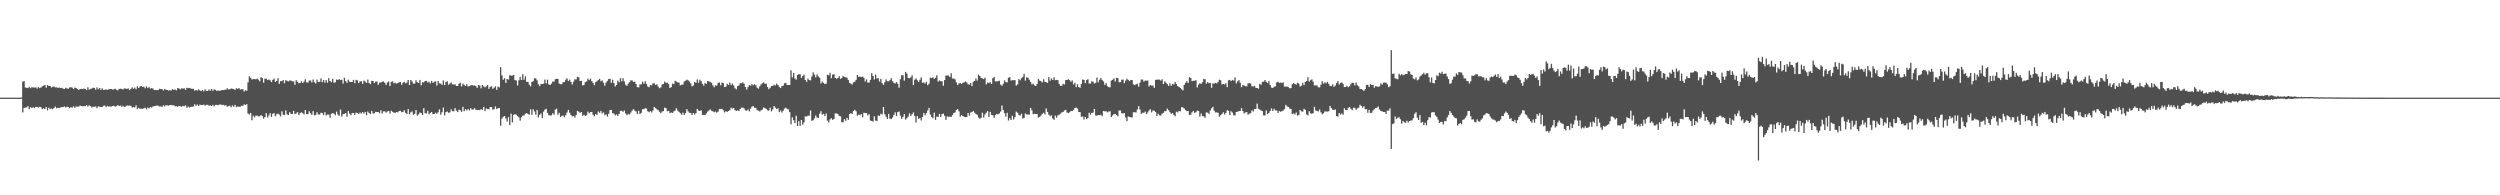 <svg xmlns="http://www.w3.org/2000/svg" width="1920" height="150"><path fill="#4f4f4f" d="M0 74.987h1v1H0zM1 74.987h1v1H1zM2 74.989h1v1H2zM3 74.989h1v1H3zM4 74.987h1v1H4zM5 74.985h1v1H5zM6 74.987h1v1H6zM7 74.986h1v1H7zM8 74.987h1v1H8zM9 74.988h1v1H9zM10 74.987h1v1H10zM11 74.99h1v1H11zM12 74.989h1v1H12zM13 74.989h1v1H13zM14 74.988h1v1H14zM15 74.987h1v1H15zM16 74.812h1v1H16zM17 62.744h1v23.577H17zM18 62.257h1v20.649H18zM19 67.198h1v15.406H19zM20 67.452h1v15.013H20zM21 67.611h1v13.911H21zM22 66.677h1v17.249H22zM23 67.715h1v14.592H23zM24 66.925h1v16.012H24zM25 67.192h1v15.13H25zM26 67.231h1v15.814H26zM27 67.14h1v15.01H27zM28 68.028h1v14.1H28zM29 66.756h1v15.803H29zM30 67.708h1v14.292H30zM31 67.118h1v15.194H31zM32 66.331h1v17.496H32zM33 65.766h1v17.475H33zM34 65.304h1v18.48H34zM35 67.322h1v14.847H35zM36 65.395h1v19.411H36zM37 65.974h1v16.809H37zM38 66.027h1v17.793H38zM39 67.165h1v16.122H39zM40 66.711h1v17.223H40zM41 66.387h1v16.533H41zM42 67.117h1v14.759H42zM43 67.068h1v16.07H43zM44 67.457h1v15.343H44zM45 67.209h1v15.823H45zM46 67.621h1v14.929H46zM47 67.454h1v14.823H47zM48 68.154h1v14.049H48zM49 68.365h1v13.339H49zM50 67.376h1v15.2H50zM51 67.943h1v13.991H51zM52 68.124h1v14.07H52zM53 67.105h1v16.038H53zM54 67.014h1v15.3H54zM55 67.272h1v15.412H55zM56 68.455h1v13.233H56zM57 67.294h1v15.535H57zM58 67.651h1v14.078H58zM59 68.375h1v13.528H59zM60 69.121h1v12.765H60zM61 68.319h1v12.737H61zM62 68.258h1v13.196H62zM63 68.447h1v13.242H63zM64 67.997h1v13.478H64zM65 68.317h1v13.264H65zM66 69.148h1v11.481H66zM67 66.996h1v14.923H67zM68 68.933h1v11.964H68zM69 68.312h1v13.201H69zM70 68.062h1v14.512H70zM71 67.308h1v14.598H71zM72 67.609h1v14.381H72zM73 68.911h1v12.831H73zM74 67.048h1v16.053H74zM75 68.606h1v13.055H75zM76 67.581h1v14.398H76zM77 69.048h1v13.132H77zM78 67.765h1v14.473H78zM79 69.051h1v12.209H79zM80 68.922h1v12.111H80zM81 68.646h1v13.661H81zM82 68.996h1v12.322H82zM83 68.554h1v13.29H83zM84 68.414h1v13.402H84zM85 68.348h1v13.502H85zM86 68.83h1v12.632H86zM87 68.574h1v12.698H87zM88 68.154h1v13.781H88zM89 68.949h1v12.606H89zM90 69.435h1v11.246H90zM91 68.265h1v13.224H91zM92 68.097h1v12.969H92zM93 68.313h1v13.762H93zM94 68.807h1v12.46H94zM95 67.892h1v14.348H95zM96 67.972h1v13.826H96zM97 68.292h1v12.702H97zM98 67.899h1v13.34H98zM99 69.179h1v11.849H99zM100 68.163h1v13.157H100zM101 67.115h1v15.46H101zM102 68.182h1v14.122H102zM103 67.266h1v15.249H103zM104 68.528h1v12.352H104zM105 66.312h1v17.496H105zM106 67.51h1v15.292H106zM107 66.479h1v17.019H107zM108 65.995h1v17.58H108zM109 66.74h1v16.79H109zM110 66.494h1v16.75H110zM111 67.79h1v14.889H111zM112 66.276h1v17.673H112zM113 67.618h1v15.023H113zM114 66.879h1v16.439H114zM115 68.077h1v14.072H115zM116 67.615h1v15.01H116zM117 68.083h1v13.656H117zM118 69.229h1v12.336H118zM119 69.08h1v12.259H119zM120 69.172h1v11.75H120zM121 69.234h1v12.042H121zM122 68.145h1v13.654H122zM123 68.397h1v13.244H123zM124 68.503h1v13.59H124zM125 69.469h1v11.419H125zM126 68.237h1v13.539H126zM127 68.946h1v11.785H127zM128 69.114h1v11.809H128zM129 69.605h1v11.561H129zM130 69.25h1v11.448H130zM131 69.437h1v11.157H131zM132 68.535h1v12.374H132zM133 69.016h1v11.831H133zM134 68.712h1v13.019H134zM135 69.368h1v12.177H135zM136 67.656h1v14.352H136zM137 67.945h1v13.415H137zM138 68.675h1v12.953H138zM139 67.804h1v14.203H139zM140 68.092h1v13.192H140zM141 67.771h1v13.828H141zM142 69.003h1v11.893H142zM143 67.388h1v15.454H143zM144 67.718h1v14.098H144zM145 67.467h1v15.147H145zM146 67.955h1v14.074H146zM147 68.259h1v13.749H147zM148 68.213h1v13.501H148zM149 69.608h1v10.42H149zM150 69.118h1v12.081H150zM151 69.521h1v10.77H151zM152 68.621h1v12.782H152zM153 69.451h1v10.882H153zM154 69.997h1v10.708H154zM155 69.159h1v11.523H155zM156 70.211h1v10.052H156zM157 68.628h1v12.463H157zM158 69.722h1v10.872H158zM159 69.832h1v10.581H159zM160 68.724h1v12.532H160zM161 69.608h1v11.327H161zM162 68.388h1v13.02H162zM163 69.679h1v10.835H163zM164 68.607h1v13.058H164zM165 69.038h1v11.512H165zM166 69.827h1v10.701H166zM167 69.475h1v11.422H167zM168 69.731h1v10.559H168zM169 69.561h1v10.681H169zM170 69.063h1v11.654H170zM171 69.22h1v11.283H171zM172 68.913h1v12.11H172zM173 68.876h1v11.899H173zM174 67.785h1v14.203H174zM175 68.677h1v12.917H175zM176 68.628h1v12.52H176zM177 67.919h1v14.52H177zM178 68.142h1v12.857H178zM179 68.408h1v13.664H179zM180 69.143h1v11.392H180zM181 67.759h1v14.491H181zM182 68.276h1v13.55H182zM183 67.609h1v14.368H183zM184 68.813h1v13.2H184zM185 68.491h1v12.704H185zM186 68.565h1v12.805H186zM187 70.295h1v9.766H187zM188 69.254h1v11.385H188zM189 69.723h1v10.264H189zM190 63.267h1v23.862H190zM191 58.63h1v29.441H191zM192 59.752h1v26.985H192zM193 61.127h1v31.227H193zM194 60.619h1v28.229H194zM195 60.761h1v29.335H195zM196 60.912h1v27.916H196zM197 60.378h1v28.356H197zM198 61.118h1v28.292H198zM199 62.482h1v26.874H199zM200 59.237h1v29.147H200zM201 59.996h1v29.201H201zM202 63.497h1v27.594H202zM203 60.425h1v29.427H203zM204 60.407h1v26.496H204zM205 61.5h1v28.743H205zM206 61.042h1v27.613H206zM207 61.683h1v25.227H207zM208 63.096h1v26.7H208zM209 61.345h1v26.033H209zM210 60.25h1v26.61H210zM211 62.951h1v26.338H211zM212 62.127h1v25.665H212zM213 60.065h1v27.167H213zM214 64.378h1v23.684H214zM215 62.296h1v27.092H215zM216 62.343h1v23.165H216zM217 61.457h1v26.599H217zM218 63.877h1v24.535H218zM219 61.551h1v23.309H219zM220 62.083h1v25.781H220zM221 62.542h1v25.766H221zM222 61.82h1v24.369H222zM223 61.915h1v25.604H223zM224 62.487h1v25.112H224zM225 62.491h1v22.721H225zM226 65.133h1v22.505H226zM227 61.612h1v25.532H227zM228 62.748h1v23.333H228zM229 63.907h1v24.518H229zM230 63.815h1v23.12H230zM231 62.487h1v23.675H231zM232 63.736h1v23.186H232zM233 62.686h1v25.238H233zM234 60.91h1v23.55H234zM235 63.248h1v24.32H235zM236 63.468h1v24.308H236zM237 61.926h1v23.509H237zM238 61.789h1v25.25H238zM239 63.328h1v24.83H239zM240 61.076h1v24.285H240zM241 63.139h1v25.452H241zM242 64.081h1v24.137H242zM243 61.138h1v25.09H243zM244 62.947h1v24.916H244zM245 62.804h1v25.187H245zM246 60.24h1v26.334H246zM247 63.15h1v23.702H247zM248 61.366h1v27.065H248zM249 63.444h1v22.677H249zM250 61.513h1v27.19H250zM251 63.486h1v24.47H251zM252 60.005h1v27.999H252zM253 62.234h1v28.115H253zM254 63.124h1v24.213H254zM255 60.514h1v26.37H255zM256 63.553h1v23.725H256zM257 63.195h1v25.368H257zM258 61.044h1v24.651H258zM259 61.491h1v26.483H259zM260 60.712h1v28.319H260zM261 61.479h1v22.63H261zM262 61.284h1v28.272H262zM263 64.142h1v23.542H263zM264 59.812h1v27.57H264zM265 62.326h1v24.552H265zM266 63.585h1v26.033H266zM267 61.175h1v24.123H267zM268 62.83h1v24.434H268zM269 63.001h1v25.536H269zM270 62.926h1v23.927H270zM271 61.318h1v25.477H271zM272 63.894h1v24.378H272zM273 61.292h1v25.124H273zM274 61.749h1v25.154H274zM275 63.814h1v23.752H275zM276 62.442h1v23.971H276zM277 62.4h1v24.864H277zM278 64.361h1v21.63H278zM279 61.886h1v25.35H279zM280 62.687h1v23.201H280zM281 63.685h1v24.848H281zM282 61.055h1v24.593H282zM283 63.795h1v23.044H283zM284 64.593h1v23.042H284zM285 62.077h1v23.13H285zM286 62.205h1v24.874H286zM287 63.79h1v23.365H287zM288 62.656h1v23.195H288zM289 62.589h1v23.433H289zM290 65.116h1v20.96H290zM291 63.387h1v23.561H291zM292 63.314h1v21.354H292zM293 62.804h1v24.437H293zM294 62.529h1v23.017H294zM295 63.603h1v21.914H295zM296 65.231h1v21.292H296zM297 63.385h1v22.213H297zM298 62.559h1v22.701H298zM299 66.046h1v21.178H299zM300 62.892h1v22.169H300zM301 62.469h1v23.411H301zM302 64.005h1v22.572H302zM303 63.447h1v23.214H303zM304 64.186h1v21.833H304zM305 63.786h1v22.528H305zM306 63.234h1v22.134H306zM307 62.92h1v22.171H307zM308 65.141h1v21.11H308zM309 63.491h1v22.431H309zM310 62.882h1v21.792H310zM311 64.035h1v22.639H311zM312 63.375h1v24.116H312zM313 61.407h1v22.336H313zM314 65.294h1v22.445H314zM315 61.456h1v24.796H315zM316 62.576h1v22.959H316zM317 64.256h1v23.928H317zM318 64.164h1v23.186H318zM319 61.631h1v22.868H319zM320 63.077h1v25.681H320zM321 63.708h1v24.17H321zM322 61.38h1v25.004H322zM323 65.44h1v21.492H323zM324 63.201h1v25.126H324zM325 63.291h1v19.787H325zM326 62.222h1v24.699H326zM327 62.062h1v25.157H327zM328 63.327h1v21.788H328zM329 62.741h1v25.044H329zM330 64.041h1v22.713H330zM331 62.136h1v23.91H331zM332 63.648h1v24.059H332zM333 62.833h1v24.65H333zM334 62.472h1v24.085H334zM335 65.683h1v21.654H335zM336 62.218h1v24.028H336zM337 64.016h1v19.988H337zM338 64.199h1v23.863H338zM339 65.184h1v21.011H339zM340 61.779h1v20.843H340zM341 65.349h1v23.251H341zM342 62.864h1v23.258H342zM343 62.488h1v23.118H343zM344 65.088h1v21.542H344zM345 64.196h1v22.068H345zM346 63.339h1v20.663H346zM347 64.767h1v20.614H347zM348 64.974h1v20.508H348zM349 64.704h1v18.319H349zM350 65.983h1v18.995H350zM351 66.032h1v20.097H351zM352 64.302h1v19.908H352zM353 63.5h1v21.238H353zM354 66.36h1v19.536H354zM355 64.171h1v17.917H355zM356 65.213h1v20.203H356zM357 66.051h1v17.766H357zM358 64.688h1v20.148H358zM359 66.339h1v17.409H359zM360 66.174h1v18.638H360zM361 65.576h1v17.513H361zM362 65.226h1v19.009H362zM363 65.674h1v18.276H363zM364 65.668h1v17.426H364zM365 66.116h1v18.249H365zM366 67.481h1v16.872H366zM367 65.268h1v19.164H367zM368 65.678h1v18.977H368zM369 67.814h1v15.969H369zM370 65.229h1v19.207H370zM371 66.31h1v15.84H371zM372 67.128h1v18.205H372zM373 66.232h1v17.082H373zM374 65.35h1v18.513H374zM375 68.237h1v15.66H375zM376 66.715h1v15.447H376zM377 66.239h1v16.028H377zM378 68.267h1v15.928H378zM379 67.346h1v16.571H379zM380 66.282h1v15.492H380zM381 69.011h1v14.814H381zM382 66.48h1v16.601H382zM383 67.135h1v15.809H383zM384 51.577h1v45.01H384zM385 57.882h1v33.191H385zM386 61.222h1v28.491H386zM387 60.081h1v29.016H387zM388 63.667h1v27.256H388zM389 60.695h1v32.647H389zM390 61.093h1v28.865H390zM391 57.739h1v38.318H391zM392 58.121h1v29.157H392zM393 58.063h1v35.918H393zM394 57.502h1v30.719H394zM395 61.493h1v26.144H395zM396 61.831h1v26.299H396zM397 65.637h1v23.628H397zM398 61.634h1v28.439H398zM399 59.204h1v33.396H399zM400 61.427h1v28.691H400zM401 57.046h1v31.808H401zM402 61.253h1v27.433H402zM403 58.598h1v28.759H403zM404 62.865h1v24.035H404zM405 62.821h1v24.678H405zM406 65.091h1v23.043H406zM407 66.358h1v17.621H407zM408 62.907h1v25.273H408zM409 62.384h1v21.563H409zM410 60.168h1v25.437H410zM411 60.191h1v27.872H411zM412 61.729h1v22.72H412zM413 64.666h1v25.569H413zM414 66.128h1v22.037H414zM415 64.397h1v22.765H415zM416 64.568h1v26.133H416zM417 64.182h1v21.539H417zM418 61.063h1v23.15H418zM419 64.021h1v19.6H419zM420 61.187h1v25.502H420zM421 64.831h1v23.608H421zM422 65.291h1v23.468H422zM423 64.192h1v24.369H423zM424 62.632h1v24.306H424zM425 62.699h1v25.428H425zM426 60.819h1v23.379H426zM427 60.566h1v22.958H427zM428 60.556h1v27.594H428zM429 64.159h1v22.529H429zM430 64.687h1v25.205H430zM431 64.618h1v24.366H431zM432 63.035h1v25.702H432zM433 63.023h1v26.986H433zM434 61.188h1v27.255H434zM435 60.149h1v26.287H435zM436 62.275h1v22.112H436zM437 61.203h1v25.305H437zM438 62.913h1v25.334H438zM439 64.911h1v24.511H439zM440 62.72h1v26.341H440zM441 60.902h1v29.373H441zM442 60.973h1v27.304H442zM443 58.982h1v26.179H443zM444 59.349h1v26.435H444zM445 62.187h1v24.48H445zM446 62.039h1v23.957H446zM447 65.622h1v23.265H447zM448 65.224h1v22.854H448zM449 63.005h1v26.102H449zM450 62.568h1v25.894H450zM451 60.455h1v25.263H451zM452 61.469h1v25.591H452zM453 60.373h1v25.724H453zM454 62.293h1v23.648H454zM455 63.637h1v24.477H455zM456 65.442h1v23.902H456zM457 63.079h1v24.584H457zM458 62.354h1v25.852H458zM459 61.445h1v24.143H459zM460 60.621h1v25.99H460zM461 62.387h1v22.739H461zM462 61.746h1v25.422H462zM463 63.543h1v22.797H463zM464 65.868h1v22.681H464zM465 63.45h1v24.333H465zM466 62.119h1v27.455H466zM467 60.74h1v26.651H467zM468 60.499h1v24.049H468zM469 63.595h1v20.81H469zM470 61.217h1v25.627H470zM471 63.803h1v23.458H471zM472 66.39h1v22.22H472zM473 65.305h1v22.623H473zM474 61.902h1v27.126H474zM475 63.199h1v24.314H475zM476 59.984h1v25.237H476zM477 62.446h1v22.603H477zM478 60.036h1v25.804H478zM479 62.553h1v22.348H479zM480 65.034h1v22.12H480zM481 65.938h1v22.547H481zM482 64.231h1v23.245H482zM483 63.112h1v24.826H483zM484 61.695h1v24.74H484zM485 61.735h1v23.243H485zM486 62.902h1v20.903H486zM487 62.679h1v22.257H487zM488 64.541h1v21.072H488zM489 66.894h1v20.71H489zM490 67.123h1v17.975H490zM491 64.808h1v22.775H491zM492 64.787h1v21.882H492zM493 62.742h1v21.11H493zM494 64.329h1v19.549H494zM495 62.405h1v20.703H495zM496 64.467h1v18.868H496zM497 66.402h1v19.112H497zM498 66.998h1v19.159H498zM499 65.274h1v20.052H499zM500 65.476h1v20.878H500zM501 63.906h1v20.914H501zM502 64.009h1v18.096H502zM503 65.176h1v17.892H503zM504 64.751h1v19.241H504zM505 66.44h1v18.19H505zM506 67.75h1v18.114H506zM507 67.125h1v19.844H507zM508 64.913h1v20.768H508zM509 64.452h1v20.903H509zM510 62.597h1v20.083H510zM511 63.606h1v19.471H511zM512 63.491h1v21.998H512zM513 64.566h1v20.509H513zM514 67.603h1v19.281H514zM515 66.903h1v19.48H515zM516 64.179h1v22.627H516zM517 64.619h1v20.951H517zM518 62.065h1v22.829H518zM519 62.66h1v20.458H519zM520 63.209h1v21.787H520zM521 63.5h1v22.411H521zM522 65.519h1v21.415H522zM523 65.052h1v23.136H523zM524 64.917h1v21.539H524zM525 62.618h1v25.628H525zM526 61.936h1v24.945H526zM527 61.206h1v22.602H527zM528 61.679h1v23.867H528zM529 62.569h1v24.087H529zM530 63.997h1v22.719H530zM531 66.301h1v22.056H531zM532 65.707h1v21.099H532zM533 62.94h1v25.012H533zM534 63.584h1v23.279H534zM535 61.004h1v22.667H535zM536 63.498h1v21.378H536zM537 61.173h1v24.095H537zM538 62.31h1v22.391H538zM539 64.338h1v23.875H539zM540 65.784h1v22.501H540zM541 63.617h1v24.695H541zM542 64.485h1v22.698H542zM543 62.205h1v23.51H543zM544 62.537h1v22.301H544zM545 63.123h1v20.91H545zM546 63.553h1v21.528H546zM547 65.573h1v19.926H547zM548 67.012h1v19.185H548zM549 65.559h1v20.086H549zM550 65.801h1v20.744H550zM551 63.71h1v22.031H551zM552 63.301h1v20.53H552zM553 65.536h1v18.273H553zM554 63.45h1v20.123H554zM555 63.913h1v20.758H555zM556 66.882h1v19.462H556zM557 66.51h1v18.909H557zM558 64.334h1v21.641H558zM559 65.257h1v19.999H559zM560 63.429h1v21.186H560zM561 65.39h1v17.299H561zM562 64.164h1v19.242H562zM563 65.67h1v17.275H563zM564 67.807h1v16.816H564zM565 68.582h1v16.595H565zM566 66.143h1v18.665H566zM567 65.579h1v19.721H567zM568 63.805h1v19.843H568zM569 63.955h1v18.718H569zM570 63.242h1v19.414H570zM571 64.36h1v18.925H571zM572 66.853h1v17.951H572zM573 68.798h1v16.261H573zM574 66.872h1v17.161H574zM575 65.347h1v20.21H575zM576 65.726h1v17.675H576zM577 64.544h1v17.367H577zM578 65.46h1v16.014H578zM579 64.613h1v18.107H579zM580 65.502h1v17.369H580zM581 67.317h1v17.37H581zM582 68.115h1v16.868H582zM583 66.297h1v19.386H583zM584 64.863h1v19.916H584zM585 63.972h1v20.164H585zM586 63.257h1v19.224H586zM587 64.39h1v18.687H587zM588 64.253h1v19.338H588zM589 66.812h1v17.895H589zM590 68.486h1v16.5H590zM591 67.446h1v15.292H591zM592 66.124h1v19.395H592zM593 65.945h1v18.06H593zM594 65.065h1v16.368H594zM595 65.71h1v16.966H595zM596 64.256h1v19.49H596zM597 65.279h1v17.863H597zM598 66.726h1v19.398H598zM599 67.63h1v17.309H599zM600 66.105h1v20.344H600zM601 65.823h1v19.225H601zM602 63.943h1v19.441H602zM603 63.607h1v19.008H603zM604 65.277h1v18.288H604zM605 65.23h1v18.81H605zM606 65.265h1v20.86H606zM607 54.035h1v41.475H607zM608 59.457h1v30.639H608zM609 56.03h1v36.298H609zM610 60.292h1v34.313H610zM611 61.113h1v27.731H611zM612 57.637h1v39.145H612zM613 56.953h1v36.112H613zM614 57.058h1v39.683H614zM615 59.78h1v32.388H615zM616 58.431h1v37.291H616zM617 57.275h1v36.661H617zM618 61.462h1v27.873H618zM619 62.892h1v26.678H619zM620 60.324h1v28.484H620zM621 61.424h1v27.458H621zM622 61.722h1v23.142H622zM623 58.816h1v33.963H623zM624 55.612h1v36.682H624zM625 57.269h1v33.644H625zM626 59.376h1v29.362H626zM627 57.189h1v33.056H627zM628 58.677h1v31.922H628zM629 59.725h1v27.566H629zM630 64.045h1v21.348H630zM631 62.599h1v25.399H631zM632 63.705h1v23.67H632zM633 64.584h1v24.549H633zM634 64.181h1v23.034H634zM635 57.39h1v35.279H635zM636 57.829h1v36.157H636zM637 55.87h1v35.804H637zM638 60.071h1v30.725H638zM639 57.258h1v34.787H639zM640 57.013h1v34.306H640zM641 59.83h1v27.254H641zM642 60.415h1v26.701H642zM643 59.984h1v27.642H643zM644 58.499h1v30.517H644zM645 60.593h1v28.677H645zM646 59.941h1v33.906H646zM647 58.282h1v35.624H647zM648 59.114h1v32.396H648zM649 59.271h1v33.569H649zM650 59.719h1v30.804H650zM651 61.412h1v30.601H651zM652 63.657h1v24.019H652zM653 64.216h1v22.684H653zM654 64.85h1v22.759H654zM655 63.272h1v22.014H655zM656 62.663h1v21.645H656zM657 61.294h1v24.179H657zM658 57.65h1v31.247H658zM659 59.036h1v28.984H659zM660 58.76h1v29.737H660zM661 59.219h1v28.377H661zM662 58.769h1v31.336H662zM663 59.766h1v26.765H663zM664 62.615h1v24.296H664zM665 60.933h1v25.924H665zM666 63.444h1v25.218H666zM667 63.434h1v24.223H667zM668 61.329h1v31.245H668zM669 56.176h1v36.762H669zM670 58.341h1v35.02H670zM671 61.041h1v28.326H671zM672 57.244h1v35.335H672zM673 60.305h1v32.691H673zM674 60.024h1v28.684H674zM675 62.589h1v26.427H675zM676 60.603h1v26.687H676zM677 63.846h1v24.115H677zM678 65.176h1v17.009H678zM679 63.186h1v24.539H679zM680 60.983h1v28.569H680zM681 62.366h1v28.973H681zM682 62.432h1v25.085H682zM683 61.567h1v29.554H683zM684 60.073h1v31.407H684zM685 62.385h1v27.917H685zM686 63.658h1v24.641H686zM687 64.079h1v22.258H687zM688 63.016h1v26.144H688zM689 64.284h1v21.846H689zM690 67.402h1v18.227H690zM691 60.803h1v27.963H691zM692 57.807h1v33.497H692zM693 57.828h1v32.072H693zM694 61.93h1v25.748H694zM695 55.185h1v36.609H695zM696 56.512h1v34.267H696zM697 59.839h1v29.681H697zM698 60.139h1v26.891H698zM699 59.433h1v29.599H699zM700 57.853h1v29.894H700zM701 65.406h1v20.922H701zM702 61.235h1v27.934H702zM703 60.162h1v33.963H703zM704 61.643h1v27.475H704zM705 62.976h1v28.356H705zM706 61.221h1v29.418H706zM707 59.37h1v33.193H707zM708 63.584h1v26.251H708zM709 63.251h1v23.577H709zM710 64.192h1v24.365H710zM711 62.753h1v24.066H711zM712 65.4h1v19.493H712zM713 64.238h1v18.638H713zM714 59.639h1v28.297H714zM715 59.979h1v29.851H715zM716 59.348h1v31.456H716zM717 60.646h1v25.86H717zM718 59.743h1v32.312H718zM719 57.798h1v31.751H719zM720 62.671h1v27.118H720zM721 61.799h1v25.725H721zM722 62.38h1v27.345H722zM723 62.389h1v25.247H723zM724 65.831h1v21.473H724zM725 61.503h1v27.444H725zM726 57.985h1v34.063H726zM727 58.009h1v31.454H727zM728 58.018h1v31.745H728zM729 59.207h1v30.351H729zM730 56.292h1v33.578H730zM731 60.33h1v28.017H731zM732 60.272h1v26.548H732zM733 61.003h1v25.334H733zM734 63.245h1v21.193H734zM735 65.306h1v18.488H735zM736 64.082h1v21.419H736zM737 63.8h1v25.799H737zM738 64.568h1v23.867H738zM739 63.54h1v25.598H739zM740 63.268h1v26.494H740zM741 62.589h1v27.344H741zM742 63.348h1v26.467H742zM743 64.765h1v21.997H743zM744 64.952h1v23.857H744zM745 63.682h1v22.718H745zM746 66.097h1v19.891H746zM747 62.785h1v22.54H747zM748 62.188h1v24.366H748zM749 60.276h1v27.311H749zM750 61.921h1v26.225H750zM751 57.37h1v32.87H751zM752 58.375h1v32.748H752zM753 59.828h1v30.641H753zM754 60.21h1v26.395H754zM755 60.731h1v29.479H755zM756 59.702h1v28.187H756zM757 64.777h1v21.757H757zM758 63.351h1v21.936H758zM759 63.864h1v25.927H759zM760 63.065h1v22.883H760zM761 64.522h1v23.683H761zM762 60.079h1v28.452H762zM763 59.094h1v31.452H763zM764 62.559h1v25.934H764zM765 62.46h1v25.026H765zM766 62.395h1v25.461H766zM767 62.005h1v25.152H767zM768 64.997h1v20.696H768zM769 65.893h1v15.138H769zM770 64.409h1v20.11H770zM771 61.747h1v25.227H771zM772 63.081h1v26.5H772zM773 63.303h1v23.305H773zM774 59.761h1v32.789H774zM775 59.261h1v31.476H775zM776 61.945h1v30.225H776zM777 61.493h1v27.411H777zM778 61.663h1v30.075H778zM779 61.475h1v28.488H779zM780 65.723h1v19.968H780zM781 64.824h1v21.765H781zM782 60.602h1v27.619H782zM783 61.701h1v27.125H783zM784 60.131h1v27.206H784zM785 59.068h1v31.977H785zM786 56.612h1v33.984H786zM787 61.945h1v25.198H787zM788 59.363h1v28.49H788zM789 59.744h1v28.278H789zM790 61.243h1v26.714H790zM791 62.929h1v20.012H791zM792 64.771h1v20.022H792zM793 64.202h1v23.578H793zM794 65.559h1v21.824H794zM795 66.026h1v21.55H795zM796 64.386h1v23.113H796zM797 60.592h1v29.701H797zM798 61.966h1v27.792H798zM799 62.302h1v26.409H799zM800 63.323h1v24.125H800zM801 60.9h1v25.666H801zM802 62.814h1v25.08H802zM803 63.137h1v20.179H803zM804 63.645h1v22.296H804zM805 59.209h1v28.839H805zM806 61.955h1v27.313H806zM807 60.255h1v28.251H807zM808 61.46h1v29.532H808zM809 59.41h1v32.601H809zM810 61.575h1v27.197H810zM811 61.359h1v28.968H811zM812 61.601h1v26.958H812zM813 64.475h1v23.605H813zM814 65.953h1v21.331H814zM815 65.773h1v20.603H815zM816 64.35h1v21.639H816zM817 64.839h1v20.029H817zM818 61.499h1v22.853H818zM819 61.416h1v24.96H819zM820 60.832h1v26.003H820zM821 61.549h1v24.662H821zM822 62.773h1v22.434H822zM823 61.818h1v23.534H823zM824 64.801h1v19.558H824zM825 63.525h1v19.455H825zM826 66.936h1v15.652H826zM827 64.725h1v18.611H827zM828 66.882h1v19.121H828zM829 67.386h1v18.74H829zM830 64.435h1v25.269H830zM831 61.105h1v28.392H831zM832 61.336h1v30.396H832zM833 63.822h1v25.912H833zM834 61.484h1v30.007H834zM835 60.826h1v29.842H835zM836 64.096h1v22.46H836zM837 64.22h1v23.848H837zM838 62.402h1v24.259H838zM839 62.832h1v23.714H839zM840 64.215h1v19.469H840zM841 63.528h1v25.126H841zM842 59.53h1v29.311H842zM843 63.238h1v25.124H843zM844 61.242h1v27.178H844zM845 59.923h1v28.2H845zM846 61.545h1v27.705H846zM847 62.529h1v22.731H847zM848 65.193h1v20.383H848zM849 63.793h1v21.594H849zM850 66.135h1v20.157H850zM851 66.913h1v18.737H851zM852 67.076h1v18.383H852zM853 61.9h1v27.997H853zM854 61.222h1v27.525H854zM855 60.214h1v27.467H855zM856 62.563h1v24.947H856zM857 59.744h1v28.634H857zM858 60.002h1v29.327H858zM859 63.159h1v21.694H859zM860 63.025h1v21.871H860zM861 61.211h1v25.75H861zM862 61.095h1v26.143H862zM863 63.854h1v22.986H863zM864 61.88h1v28.34H864zM865 60.466h1v32.57H865zM866 61.359h1v28.011H866zM867 62.378h1v27.42H867zM868 61.392h1v28.689H868zM869 61.544h1v28.653H869zM870 64.714h1v21.496H870zM871 65.365h1v20.788H871zM872 64.771h1v21.637H872zM873 64.217h1v19.867H873zM874 66.521h1v14.957H874zM875 63.511h1v20.644H875zM876 61.09h1v26.37H876zM877 61.084h1v25.492H877zM878 62.685h1v23.933H878zM879 61.83h1v23.831H879zM880 61.992h1v25.546H880zM881 61.819h1v24.489H881zM882 66.426h1v18.394H882zM883 65.316h1v18.54H883zM884 65.724h1v20.621H884zM885 65.743h1v19.112H885zM886 67.484h1v17.592H886zM887 61.503h1v24.563H887zM888 61.057h1v28H888zM889 61.118h1v26.22H889zM890 61.155h1v27.469H890zM891 61.892h1v26.9H891zM892 60.861h1v26.419H892zM893 64.555h1v22.108H893zM894 62.443h1v22.889H894zM895 63.518h1v21.894H895zM896 64.642h1v18.765H896zM897 65.986h1v18.626H897zM898 64.026h1v22.133H898zM899 65.96h1v21.42H899zM900 64.472h1v22.326H900zM901 64.884h1v23.328H901zM902 63h1v26.281H902zM903 64.616h1v21.138H903zM904 66.081h1v20.244H904zM905 66.835h1v18.314H905zM906 67.555h1v17.978H906zM907 68.545h1v13.788H907zM908 69.405h1v13.157H908zM909 65.184h1v18.132H909zM910 63.583h1v20.987H910zM911 62.414h1v22.998H911zM912 63.75h1v21.482H912zM913 59.291h1v28.951H913zM914 59.882h1v28.204H914zM915 62.332h1v23.955H915zM916 61.981h1v23.222H916zM917 61.979h1v24.653H917zM918 61.584h1v24.629H918zM919 67.118h1v17.821H919zM920 64.98h1v20.369H920zM921 63.864h1v25.701H921zM922 64.493h1v22.656H922zM923 63.077h1v26.177H923zM924 60.549h1v28.739H924zM925 60.945h1v29.455H925zM926 64.249h1v22.058H926zM927 63.034h1v23.521H927zM928 63.917h1v23.548H928zM929 63.703h1v21.212H929zM930 67.383h1v15.866H930zM931 63.989h1v18.044H931zM932 64.259h1v20.745H932zM933 63.662h1v22.721H933zM934 64.043h1v22.217H934zM935 62.87h1v23.8H935zM936 61.206h1v28.398H936zM937 61.638h1v26.837H937zM938 64.799h1v22.739H938zM939 64.508h1v21.728H939zM940 64.851h1v23.098H940zM941 63.86h1v22.843H941zM942 66.928h1v17.702H942zM943 61.704h1v23.428H943zM944 61.365h1v26.937H944zM945 62.313h1v23.144H945zM946 61.371h1v25.111H946zM947 61.901h1v26.689H947zM948 59.431h1v29.157H948zM949 64.042h1v21.974H949zM950 62.483h1v23.309H950zM951 61.499h1v23.842H951zM952 63.598h1v21.621H952zM953 66.979h1v16.076H953zM954 65.168h1v20.154H954zM955 65.691h1v21.439H955zM956 66.251h1v20.103H956zM957 66.312h1v19.764H957zM958 64.032h1v24.068H958zM959 63.886h1v23.404H959zM960 64.157h1v22.785H960zM961 66.294h1v18.468H961zM962 66.467h1v19.14H962zM963 65.898h1v17.873H963zM964 67.468h1v16.15H964zM965 67.575h1v11.966H965zM966 68.141h1v15.367H966zM967 64.342h1v19.849H967zM968 65.087h1v19.802H968zM969 62.862h1v22.537H969zM970 62.715h1v25.933H970zM971 61.5h1v27.227H971zM972 62.801h1v22.035H972zM973 63.781h1v23.888H973zM974 62.291h1v24.439H974zM975 65.228h1v20.063H975zM976 67.206h1v16.017H976zM977 67.585h1v17.646H977zM978 66.603h1v16.93H978zM979 66.334h1v18.436H979zM980 63.284h1v21.517H980zM981 62.746h1v24.018H981zM982 63.636h1v21.661H982zM983 63.394h1v22.393H983zM984 63.868h1v21.529H984zM985 63.2h1v21.69H985zM986 66.523h1v17.288H986zM987 66.497h1v14.061H987zM988 66.448h1v15.38H988zM989 66.898h1v15.287H989zM990 67.777h1v15.595H990zM991 67.626h1v16.111H991zM992 64.619h1v22.976H992zM993 63.862h1v23.268H993zM994 64.547h1v23.38H994zM995 64.957h1v21.457H995zM996 63.525h1v25.266H996zM997 64.154h1v24.236H997zM998 66.425h1v18.032H998zM999 65.793h1v19.7H999zM1000 63.62h1v22.152H1000zM1001 65.385h1v18.157H1001zM1002 62.855h1v21.503H1002zM1003 62.163h1v25.744H1003zM1004 59.292h1v29.295H1004zM1005 62.691h1v22.693H1005zM1006 61.58h1v25.419H1006zM1007 60.925h1v26.433H1007zM1008 62.737h1v24.16H1008zM1009 65.613h1v16.422H1009zM1010 65.552h1v19.31H1010zM1011 65.627h1v19.519H1011zM1012 67.093h1v18.48H1012zM1013 67.077h1v16.968H1013zM1014 65.021h1v21.266H1014zM1015 62.42h1v25.357H1015zM1016 64.203h1v22.746H1016zM1017 63.235h1v22.373H1017zM1018 64.012h1v21.615H1018zM1019 62.831h1v22.855H1019zM1020 64.421h1v21.053H1020zM1021 66.059h1v15.372H1021zM1022 66.14h1v16.89H1022zM1023 64.715h1v19.437H1023zM1024 66.743h1v17.786H1024zM1025 65.673h1v18.389H1025zM1026 63.778h1v25.426H1026zM1027 62.146h1v27.388H1027zM1028 64.907h1v21.84H1028zM1029 63.688h1v24.331H1029zM1030 63.21h1v23.918H1030zM1031 64.385h1v23.718H1031zM1032 66.876h1v16.296H1032zM1033 66.811h1v17.596H1033zM1034 65.836h1v18.725H1034zM1035 66.969h1v15.8H1035zM1036 66.176h1v16.078H1036zM1037 64.608h1v18.992H1037zM1038 63.537h1v21.083H1038zM1039 63.699h1v19.064H1039zM1040 65.525h1v17.311H1040zM1041 63.309h1v21.076H1041zM1042 65.506h1v17.769H1042zM1043 66.375h1v16.295H1043zM1044 68.314h1v12.148H1044zM1045 68.34h1v13.01H1045zM1046 69.015h1v13.643H1046zM1047 69.844h1v11.781H1047zM1048 68.39h1v15.49H1048zM1049 65.141h1v18.714H1049zM1050 65.184h1v21.409H1050zM1051 66.793h1v17.569H1051zM1052 64.538h1v22.208H1052zM1053 65.287h1v21.352H1053zM1054 65.08h1v19.768H1054zM1055 67.372h1v16.557H1055zM1056 66.169h1v16.756H1056zM1057 66.33h1v16.342H1057zM1058 66.753h1v15.022H1058zM1059 66.287h1v17.824H1059zM1060 64.045h1v21.277H1060zM1061 65.023h1v20.425H1061zM1062 63.506h1v22.535H1062zM1063 63.379h1v22.585H1063zM1064 63.508h1v23.994H1064zM1065 64.733h1v20.204H1065zM1066 66.993h1v17.994H1066zM1067 66.251h1v16.932H1067zM1068 38.522h1v75.881H1068zM1069 56.713h1v38.638H1069zM1070 56.55h1v38.235H1070zM1071 60.28h1v29.191H1071zM1072 60.414h1v31.043H1072zM1073 60.947h1v29.46H1073zM1074 56.653h1v33.337H1074zM1075 57.873h1v33.737H1075zM1076 56.902h1v38.01H1076zM1077 57.809h1v35.097H1077zM1078 57.343h1v36.563H1078zM1079 56.756h1v37.544H1079zM1080 56.824h1v35.825H1080zM1081 54.588h1v39.443H1081zM1082 54.964h1v37.949H1082zM1083 56.968h1v35.649H1083zM1084 57.618h1v34.79H1084zM1085 60.34h1v30.446H1085zM1086 60.919h1v26.385H1086zM1087 59.444h1v26.783H1087zM1088 61.713h1v28.662H1088zM1089 60.965h1v31.198H1089zM1090 58.798h1v29.578H1090zM1091 57.871h1v36.422H1091zM1092 57.019h1v36.574H1092zM1093 55.838h1v40.266H1093zM1094 57.281h1v36.919H1094zM1095 56.263h1v39.996H1095zM1096 56.259h1v36.038H1096zM1097 59.329h1v30.581H1097zM1098 63.217h1v27.108H1098zM1099 59.521h1v26.898H1099zM1100 63.667h1v22.338H1100zM1101 64.123h1v22.198H1101zM1102 61.447h1v27.304H1102zM1103 57.826h1v31.898H1103zM1104 58.549h1v33.345H1104zM1105 55.819h1v38.623H1105zM1106 56.522h1v37.114H1106zM1107 55.157h1v38.494H1107zM1108 56.921h1v38.67H1108zM1109 56.603h1v36.256H1109zM1110 56.459h1v36.684H1110zM1111 58.753h1v31.435H1111zM1112 60.775h1v27.65H1112zM1113 64.358h1v20.889H1113zM1114 63.939h1v22.669H1114zM1115 61.207h1v27.123H1115zM1116 58.803h1v30.738H1116zM1117 58.879h1v31.758H1117zM1118 56.307h1v34.55H1118zM1119 57.487h1v38.945H1119zM1120 55.284h1v39.9H1120zM1121 55.625h1v38.879H1121zM1122 55.708h1v39.72H1122zM1123 57.79h1v34.259H1123zM1124 60.206h1v31.397H1124zM1125 60.198h1v30.15H1125zM1126 62.157h1v26.648H1126zM1127 62.357h1v22.96H1127zM1128 64.172h1v21.066H1128zM1129 62.468h1v26.765H1129zM1130 58.041h1v33.747H1130zM1131 58.312h1v33.313H1131zM1132 57.729h1v35.791H1132zM1133 56.975h1v36.969H1133zM1134 57.038h1v34.635H1134zM1135 58.618h1v34.612H1135zM1136 58.553h1v34.898H1136zM1137 58.504h1v33.477H1137zM1138 59.349h1v31.657H1138zM1139 59.37h1v29.239H1139zM1140 61.704h1v26.284H1140zM1141 59.966h1v26.924H1141zM1142 61.75h1v25.316H1142zM1143 62.127h1v25.451H1143zM1144 59.476h1v30.037H1144zM1145 58.776h1v32.13H1145zM1146 59.22h1v32.505H1146zM1147 58.141h1v33.817H1147zM1148 57.25h1v35.36H1148zM1149 59.084h1v34.831H1149zM1150 56.963h1v36.079H1150zM1151 60h1v32.816H1151zM1152 58.914h1v32.824H1152zM1153 61.039h1v28.042H1153zM1154 63.359h1v25.825H1154zM1155 63.353h1v23.714H1155zM1156 64.546h1v21.117H1156zM1157 62.636h1v24.042H1157zM1158 61.528h1v26.725H1158zM1159 58.258h1v33.01H1159zM1160 58.11h1v32.65H1160zM1161 58.327h1v34.678H1161zM1162 58.253h1v35.128H1162zM1163 57.175h1v34.871H1163zM1164 57.765h1v36.807H1164zM1165 59.444h1v32.81H1165zM1166 59.899h1v29.89H1166zM1167 61.29h1v27.208H1167zM1168 63.92h1v23.228H1168zM1169 65.834h1v18.817H1169zM1170 62.833h1v22.079H1170zM1171 59.858h1v27.913H1171zM1172 60.976h1v27.531H1172zM1173 59.869h1v30.453H1173zM1174 56.83h1v34.619H1174zM1175 57.639h1v35.452H1175zM1176 56.976h1v37.261H1176zM1177 56.667h1v35.121H1177zM1178 58.104h1v36.09H1178zM1179 59.911h1v31.44H1179zM1180 58.674h1v28.923H1180zM1181 61.496h1v27.411H1181zM1182 65.957h1v20.971H1182zM1183 53.775h1v41.624H1183zM1184 56.503h1v31.763H1184zM1185 53.347h1v43.672H1185zM1186 54.929h1v41.595H1186zM1187 47.174h1v53.664H1187zM1188 48.683h1v51.829H1188zM1189 53.109h1v48.767H1189zM1190 52.119h1v48.268H1190zM1191 48.978h1v48.874H1191zM1192 52.259h1v43.944H1192zM1193 54.28h1v37.866H1193zM1194 55.395h1v42.479H1194zM1195 54.663h1v42.277H1195zM1196 52.82h1v41.245H1196zM1197 58.531h1v34.02H1197zM1198 54.851h1v39.307H1198zM1199 56.674h1v38.106H1199zM1200 52.212h1v43.059H1200zM1201 51.783h1v47.282H1201zM1202 52.04h1v47.982H1202zM1203 54.197h1v42.592H1203zM1204 49.689h1v47.092H1204zM1205 54.202h1v45.482H1205zM1206 50.297h1v44.513H1206zM1207 60.278h1v38.131H1207zM1208 52.656h1v42.923H1208zM1209 58.631h1v33.797H1209zM1210 58.492h1v30.365H1210zM1211 56.588h1v36.027H1211zM1212 51.167h1v45.633H1212zM1213 59.007h1v33.48H1213zM1214 53.118h1v45.618H1214zM1215 53.03h1v44.767H1215zM1216 52.548h1v45.988H1216zM1217 50.829h1v46.15H1217zM1218 50.822h1v47.417H1218zM1219 51.925h1v46.164H1219zM1220 56.203h1v41.141H1220zM1221 53.063h1v40.878H1221zM1222 53.592h1v43.757H1222zM1223 53.421h1v39.872H1223zM1224 60.706h1v33.482H1224zM1225 58.435h1v31.509H1225zM1226 57.682h1v39.258H1226zM1227 57.934h1v33.3H1227zM1228 53.615h1v40.586H1228zM1229 51.633h1v46.276H1229zM1230 54.814h1v44.872H1230zM1231 51.175h1v45.531H1231zM1232 51.617h1v45.751H1232zM1233 53.304h1v43.367H1233zM1234 52.478h1v43.586H1234zM1235 58.19h1v37.196H1235zM1236 58.259h1v34.866H1236zM1237 60.734h1v28.769H1237zM1238 62.993h1v26.575H1238zM1239 58.408h1v32.071H1239zM1240 58.263h1v33.482H1240zM1241 59.839h1v30.876H1241zM1242 56.613h1v39.677H1242zM1243 51.68h1v44.55H1243zM1244 53.095h1v43.265H1244zM1245 54.779h1v40.562H1245zM1246 53.441h1v45.458H1246zM1247 53.867h1v40.882H1247zM1248 60.805h1v33.282H1248zM1249 54.919h1v35.021H1249zM1250 55.386h1v35.215H1250zM1251 58.19h1v32.835H1251zM1252 62.085h1v22.888H1252zM1253 61.035h1v31.592H1253zM1254 53.444h1v35.285H1254zM1255 61.724h1v34.188H1255zM1256 51.681h1v43.344H1256zM1257 54.613h1v42.471H1257zM1258 55.208h1v40.64H1258zM1259 52.406h1v44.755H1259zM1260 52.14h1v42.901H1260zM1261 54.711h1v41.963H1261zM1262 54.948h1v36.984H1262zM1263 56.581h1v38.343H1263zM1264 58.015h1v33.2H1264zM1265 62.604h1v27.538H1265zM1266 59.017h1v30.559H1266zM1267 53.683h1v40.709H1267zM1268 58.511h1v34.698H1268zM1269 56.877h1v37.461H1269zM1270 53.791h1v42.624H1270zM1271 51.051h1v45.311H1271zM1272 55.371h1v40H1272zM1273 53.377h1v46.392H1273zM1274 53.132h1v40.71H1274zM1275 54.629h1v40.585H1275zM1276 59.973h1v31.031H1276zM1277 56.053h1v37.004H1277zM1278 56.604h1v35.243H1278zM1279 61.178h1v29.66H1279zM1280 58.872h1v27.645H1280zM1281 59.56h1v31.352H1281zM1282 55.719h1v33.741H1282zM1283 56.608h1v36.846H1283zM1284 53.571h1v43.349H1284zM1285 55.136h1v38.135H1285zM1286 59.942h1v34.965H1286zM1287 52.629h1v41.285H1287zM1288 54.98h1v41.851H1288zM1289 53.892h1v40.659H1289zM1290 62.118h1v29.187H1290zM1291 56.516h1v34.73H1291zM1292 62.044h1v29.648H1292zM1293 63.707h1v20.284H1293zM1294 60.91h1v29.115H1294zM1295 58.543h1v31.292H1295zM1296 59.973h1v29.906H1296zM1297 59.919h1v31.978H1297zM1298 55.78h1v37.323H1298zM1299 55.759h1v41.095H1299zM1300 55.538h1v35.644H1300zM1301 54.701h1v41.295H1301zM1302 54.58h1v38.348H1302zM1303 55.506h1v38.621H1303zM1304 61.73h1v27.763H1304zM1305 59.385h1v32.094H1305zM1306 59.387h1v30.76H1306zM1307 65.371h1v20.172H1307zM1308 60.795h1v26.785H1308zM1309 57.121h1v35.687H1309zM1310 58.021h1v31.87H1310zM1311 54.436h1v37.835H1311zM1312 54.602h1v39.073H1312zM1313 55.207h1v40.456H1313zM1314 57.547h1v37.337H1314zM1315 54.536h1v38.897H1315zM1316 55.61h1v40.087H1316zM1317 55.949h1v38.607H1317zM1318 59.051h1v30.932H1318zM1319 59.968h1v30.047H1319zM1320 61.276h1v27.67H1320zM1321 63.735h1v25.091H1321zM1322 55.782h1v34.419H1322zM1323 58.998h1v30.946H1323zM1324 61.241h1v29.464H1324zM1325 58.628h1v35.634H1325zM1326 54.385h1v40.642H1326zM1327 54.621h1v40.676H1327zM1328 53.94h1v36.641H1328zM1329 57.598h1v38.339H1329zM1330 54.782h1v37.109H1330zM1331 57.27h1v35.397H1331zM1332 61.218h1v26.512H1332zM1333 58.216h1v31.042H1333zM1334 62.228h1v24.871H1334zM1335 66.058h1v18.906H1335zM1336 62.914h1v26.408H1336zM1337 57.077h1v35.498H1337zM1338 59.95h1v31.66H1338zM1339 52.488h1v42.142H1339zM1340 57.223h1v36.244H1340zM1341 54.875h1v37.407H1341zM1342 58.927h1v34.004H1342zM1343 57.5h1v36.993H1343zM1344 58.99h1v34.272H1344zM1345 59.478h1v28.864H1345zM1346 59.785h1v29.648H1346zM1347 59.133h1v31.179H1347zM1348 63.288h1v23.546H1348zM1349 62.354h1v26.108H1349zM1350 44.388h1v78.917H1350zM1351 47.007h1v50.339H1351zM1352 47.775h1v48.743H1352zM1353 43.618h1v53.854H1353zM1354 49.179h1v56.14H1354zM1355 51.012h1v52.546H1355zM1356 45.012h1v57.19H1356zM1357 49.814h1v50.166H1357zM1358 49.255h1v48.522H1358zM1359 51.152h1v44.427H1359zM1360 46.655h1v48.828H1360zM1361 50.981h1v51.259H1361zM1362 51.291h1v44.419H1362zM1363 49.133h1v49.975H1363zM1364 55.731h1v38.898H1364zM1365 51.789h1v41.892H1365zM1366 53.109h1v43.074H1366zM1367 46.923h1v47.256H1367zM1368 54.672h1v47.091H1368zM1369 53.82h1v44.564H1369zM1370 49.933h1v46.166H1370zM1371 55.162h1v45.829H1371zM1372 49.191h1v47.504H1372zM1373 51.19h1v45.354H1373zM1374 47.485h1v52.927H1374zM1375 49.746h1v49.175H1375zM1376 49.924h1v48.663H1376zM1377 51.777h1v46.471H1377zM1378 56.902h1v43.989H1378zM1379 48.377h1v47.003H1379zM1380 47.752h1v44.829H1380zM1381 56.884h1v44.555H1381zM1382 56.796h1v36.109H1382zM1383 49.659h1v46.898H1383zM1384 53.222h1v41.031H1384zM1385 50.616h1v51.57H1385zM1386 54.23h1v40.575H1386zM1387 55.509h1v36.625H1387zM1388 58.334h1v35.061H1388zM1389 54.984h1v37.097H1389zM1390 54.659h1v40.114H1390zM1391 56.063h1v43.795H1391zM1392 46.48h1v48.015H1392zM1393 49.771h1v47.118H1393zM1394 51.32h1v45.928H1394zM1395 52.007h1v48.029H1395zM1396 52.998h1v48.866H1396zM1397 53.526h1v46.87H1397zM1398 50.27h1v46.77H1398zM1399 51.223h1v40.748H1399zM1400 58.728h1v36.779H1400zM1401 54.046h1v45.833H1401zM1402 53.062h1v37.378H1402zM1403 56.886h1v40.215H1403zM1404 54.593h1v34.417H1404zM1405 53.765h1v46.828H1405zM1406 58.465h1v35.716H1406zM1407 55.94h1v38.956H1407zM1408 51.422h1v43.78H1408zM1409 47.712h1v51.905H1409zM1410 51.082h1v48.731H1410zM1411 53.288h1v48.41H1411zM1412 48.191h1v48.611H1412zM1413 57.91h1v42.617H1413zM1414 48.944h1v41.245H1414zM1415 49.478h1v40.126H1415zM1416 57.787h1v35.303H1416zM1417 56.282h1v43.113H1417zM1418 58.271h1v35.379H1418zM1419 54.791h1v37.033H1419zM1420 60.055h1v34.231H1420zM1421 55.546h1v44.003H1421zM1422 51.212h1v41.467H1422zM1423 54.05h1v43.242H1423zM1424 51.692h1v43.983H1424zM1425 53.597h1v39.13H1425zM1426 53.623h1v45.597H1426zM1427 51.025h1v49.699H1427zM1428 53.44h1v43.503H1428zM1429 52.808h1v42.83H1429zM1430 53.449h1v38.861H1430zM1431 55.083h1v40.604H1431zM1432 52.798h1v41.224H1432zM1433 58.661h1v39.208H1433zM1434 50.722h1v39.846H1434zM1435 53.81h1v36.628H1435zM1436 54.939h1v40.965H1436zM1437 59.541h1v40.208H1437zM1438 50.823h1v41.869H1438zM1439 52.861h1v39.828H1439zM1440 56.335h1v41.571H1440zM1441 53.974h1v39.212H1441zM1442 58.473h1v36.53H1442zM1443 59.151h1v36.826H1443zM1444 59.231h1v31.139H1444zM1445 59.298h1v32.002H1445zM1446 58.49h1v38.019H1446zM1447 53.763h1v40.102H1447zM1448 50.099h1v44.686H1448zM1449 54.987h1v35.254H1449zM1450 53.315h1v44.861H1450zM1451 51.583h1v42.365H1451zM1452 53.76h1v43.2H1452zM1453 56.212h1v41.657H1453zM1454 50.327h1v41.084H1454zM1455 58.312h1v36.306H1455zM1456 56.771h1v37.589H1456zM1457 52.202h1v37.707H1457zM1458 56.786h1v33.842H1458zM1459 59.369h1v33.232H1459zM1460 59.563h1v35.825H1460zM1461 59.124h1v35.762H1461zM1462 56.94h1v39.464H1462zM1463 58.699h1v37.471H1463zM1464 52.006h1v42.597H1464zM1465 53.63h1v45.881H1465zM1466 52.418h1v41.723H1466zM1467 48.219h1v45.665H1467zM1468 60.944h1v38.572H1468zM1469 56.228h1v35.648H1469zM1470 53.424h1v34.841H1470zM1471 52.148h1v36.919H1471zM1472 61.672h1v33.876H1472zM1473 57.924h1v36.229H1473zM1474 57.701h1v33.299H1474zM1475 56.994h1v35.762H1475zM1476 54.392h1v37.156H1476zM1477 53.554h1v42.862H1477zM1478 53.788h1v42.57H1478zM1479 54.895h1v40.646H1479zM1480 57.277h1v33.907H1480zM1481 54.185h1v38.199H1481zM1482 55.264h1v38.794H1482zM1483 52.889h1v40.488H1483zM1484 55.155h1v40.514H1484zM1485 62.995h1v34.371H1485zM1486 59.348h1v30.476H1486zM1487 59.485h1v32.643H1487zM1488 60.861h1v36.8H1488zM1489 58.381h1v32.185H1489zM1490 52.974h1v35.238H1490zM1491 55.017h1v33.007H1491zM1492 61.96h1v35.997H1492zM1493 54.888h1v37.721H1493zM1494 57.029h1v34.712H1494zM1495 58.085h1v38.478H1495zM1496 51.293h1v40.336H1496zM1497 60.159h1v29.032H1497zM1498 59.706h1v31.235H1498zM1499 60.765h1v29.399H1499zM1500 58.599h1v36.132H1500zM1501 58.089h1v30.54H1501zM1502 55.345h1v37.463H1502zM1503 52.474h1v36.223H1503zM1504 52.875h1v45.975H1504zM1505 63.632h1v35.291H1505zM1506 51.378h1v38.769H1506zM1507 53.415h1v39.976H1507zM1508 56.925h1v39.874H1508zM1509 56.206h1v41.593H1509zM1510 58.365h1v35.652H1510zM1511 59.791h1v28.488H1511zM1512 58.769h1v31.133H1512zM1513 56.01h1v31.03H1513zM1514 64.776h1v27.887H1514zM1515 62.165h1v30.272H1515zM1516 56.268h1v34.8H1516zM1517 61.597h1v30.092H1517zM1518 57.308h1v34.547H1518zM1519 58.854h1v33.625H1519zM1520 53.797h1v43.514H1520zM1521 56.443h1v37.083H1521zM1522 50.297h1v42.998H1522zM1523 58.254h1v34.319H1523zM1524 59.182h1v36.509H1524zM1525 52.489h1v37.493H1525zM1526 51.523h1v39.986H1526zM1527 63.244h1v31.223H1527zM1528 58.271h1v37.742H1528zM1529 62.206h1v29.346H1529zM1530 58.171h1v31.133H1530zM1531 61.975h1v28.731H1531zM1532 58.158h1v31.093H1532zM1533 55.377h1v38.07H1533zM1534 59.698h1v36.705H1534zM1535 60.076h1v30.772H1535zM1536 61.483h1v29.864H1536zM1537 59.751h1v34.095H1537zM1538 52.001h1v35.379H1538zM1539 57.187h1v32.282H1539zM1540 61.054h1v31.293H1540zM1541 61.322h1v27.26H1541zM1542 56.957h1v32.239H1542zM1543 59.528h1v30.434H1543zM1544 58.923h1v33.453H1544zM1545 50.333h1v39.693H1545zM1546 54.475h1v35.655H1546zM1547 58.988h1v35.034H1547zM1548 55.945h1v37.721H1548zM1549 57.973h1v31.525H1549zM1550 58.913h1v33.858H1550zM1551 57.629h1v38.296H1551zM1552 59.76h1v27.588H1552zM1553 62.569h1v25.88H1553zM1554 61.824h1v26.335H1554zM1555 61.997h1v31.149H1555zM1556 61.589h1v27.57H1556zM1557 61.298h1v31.16H1557zM1558 54.277h1v37.816H1558zM1559 57.513h1v35.534H1559zM1560 59.754h1v36.858H1560zM1561 56.924h1v33.665H1561zM1562 51.716h1v37.039H1562zM1563 56.298h1v38.142H1563zM1564 56.998h1v39.851H1564zM1565 58.805h1v28.4H1565zM1566 63.163h1v26.265H1566zM1567 58.799h1v29.303H1567zM1568 55.355h1v31.28H1568zM1569 63.528h1v23.804H1569zM1570 63.348h1v22.642H1570zM1571 58.319h1v29.724H1571zM1572 61.627h1v26.08H1572zM1573 62.413h1v29.271H1573zM1574 60.164h1v31.009H1574zM1575 55.808h1v37.663H1575zM1576 59.651h1v34.747H1576zM1577 58.317h1v30.985H1577zM1578 56.989h1v31.472H1578zM1579 61.515h1v32.832H1579zM1580 56.87h1v33.912H1580zM1581 59.299h1v29.746H1581zM1582 60.409h1v30.346H1582zM1583 64.999h1v22.285H1583zM1584 63.3h1v29.262H1584zM1585 63.804h1v18.987H1585zM1586 63.187h1v24.364H1586zM1587 60.589h1v27.484H1587zM1588 54.878h1v34.622H1588zM1589 60.975h1v28.045H1589zM1590 63.604h1v26.01H1590zM1591 64.881h1v25.207H1591zM1592 60.977h1v30.866H1592zM1593 58.901h1v26.405H1593zM1594 58.041h1v26.814H1594zM1595 61.964h1v23.834H1595zM1596 63.116h1v25.632H1596zM1597 62.561h1v23.585H1597zM1598 61.782h1v27.577H1598zM1599 62.683h1v27.29H1599zM1600 60.701h1v29.519H1600zM1601 58.932h1v28.71H1601zM1602 63.591h1v26.233H1602zM1603 64.292h1v23.608H1603zM1604 58.019h1v28.749H1604zM1605 60.867h1v27.725H1605zM1606 63.015h1v27.245H1606zM1607 64.181h1v20.973H1607zM1608 66.555h1v18.164H1608zM1609 63.62h1v22.734H1609zM1610 61.874h1v22.015H1610zM1611 66.396h1v17.573H1611zM1612 62.826h1v22.448H1612zM1613 59.83h1v27.158H1613zM1614 60.286h1v27.235H1614zM1615 61.905h1v26.471H1615zM1616 62.619h1v28.185H1616zM1617 56.946h1v28.044H1617zM1618 60.593h1v28.583H1618zM1619 65.818h1v23.536H1619zM1620 63.973h1v21.62H1620zM1621 66.882h1v19.587H1621zM1622 65.019h1v18.705H1622zM1623 63.768h1v20.011H1623zM1624 68.237h1v16.657H1624zM1625 65.835h1v17.312H1625zM1626 66.747h1v18.548H1626zM1627 63.946h1v18.288H1627zM1628 66.377h1v17.889H1628zM1629 63.056h1v24.74H1629zM1630 60.28h1v22.607H1630zM1631 63.309h1v23.781H1631zM1632 63.81h1v25.018H1632zM1633 64.336h1v21.176H1633zM1634 63.223h1v22.679H1634zM1635 61.475h1v21.761H1635zM1636 63.845h1v21.164H1636zM1637 65.351h1v19.129H1637zM1638 65.202h1v17.782H1638zM1639 68.045h1v13.667H1639zM1640 67.284h1v15.463H1640zM1641 66.445h1v16.59H1641zM1642 66.576h1v18.671H1642zM1643 63.655h1v19.427H1643zM1644 66.137h1v17.541H1644zM1645 66.47h1v18.344H1645zM1646 67.09h1v18.021H1646zM1647 65.312h1v20.99H1647zM1648 63.555h1v20.473H1648zM1649 64.937h1v19.522H1649zM1650 66.57h1v16.217H1650zM1651 67.155h1v17.427H1651zM1652 63.829h1v17.623H1652zM1653 67.029h1v16.675H1653zM1654 64.342h1v16.939H1654zM1655 65.731h1v18.618H1655zM1656 66.632h1v17.569H1656zM1657 67.887h1v14.718H1657zM1658 68.568h1v15.554H1658zM1659 62.98h1v20.226H1659zM1660 62.99h1v18.129H1660zM1661 67.711h1v14.783H1661zM1662 68.638h1v12.491H1662zM1663 69.793h1v14.416H1663zM1664 67.746h1v14.381H1664zM1665 67.671h1v12.682H1665zM1666 68.969h1v12.981H1666zM1667 68.319h1v12.421H1667zM1668 68.583h1v13.815H1668zM1669 66.888h1v14.001H1669zM1670 67.096h1v15.291H1670zM1671 69.05h1v14.558H1671zM1672 66.187h1v14.929H1672zM1673 68.203h1v15.451H1673zM1674 69.588h1v14.012H1674zM1675 69.652h1v11.803H1675zM1676 68.715h1v11.988H1676zM1677 68.144h1v12.19H1677zM1678 69.785h1v9.362H1678zM1679 69.664h1v9.564H1679zM1680 70.43h1v8.775H1680zM1681 70.402h1v9.179H1681zM1682 70.404h1v8.301H1682zM1683 69.963h1v11.491H1683zM1684 70.733h1v9.748H1684zM1685 66.938h1v13.156H1685zM1686 68.216h1v12.719H1686zM1687 70.242h1v11.428H1687zM1688 70.272h1v11.175H1688zM1689 68.806h1v11.629H1689zM1690 70.315h1v9.991H1690zM1691 69.655h1v9.635H1691zM1692 71.835h1v6.871H1692zM1693 71.561h1v7.426H1693zM1694 71.002h1v7.04H1694zM1695 72.078h1v7.481H1695zM1696 70.86h1v8.036H1696zM1697 70.667h1v8.695H1697zM1698 71.092h1v7.694H1698zM1699 70.294h1v8.282H1699zM1700 70.965h1v9.008H1700zM1701 69.394h1v9.733H1701zM1702 70.098h1v9.189H1702zM1703 69.721h1v9.296H1703zM1704 70.75h1v7.642H1704zM1705 71.407h1v8.077H1705zM1706 70.997h1v8.511H1706zM1707 69.552h1v8.398H1707zM1708 72.014h1v6.968H1708zM1709 71.082h1v6.361H1709zM1710 72.782h1v5.07H1710zM1711 71.865h1v6.677H1711zM1712 72.022h1v6.539H1712zM1713 72.25h1v6.666H1713zM1714 71.545h1v6.072H1714zM1715 71.83h1v6.152H1715zM1716 72.483h1v5.555H1716zM1717 71.515h1v6.309H1717zM1718 72.745h1v5.956H1718zM1719 71.519h1v6.266H1719zM1720 71.832h1v5.058H1720zM1721 72.055h1v5.744H1721zM1722 72.517h1v5.114H1722zM1723 72.077h1v5.324H1723zM1724 71.958h1v5.395H1724zM1725 72.472h1v4.53H1725zM1726 72.572h1v5.296H1726zM1727 71.792h1v5.004H1727zM1728 72.803h1v4.215H1728zM1729 72.651h1v5.126H1729zM1730 73.28h1v3.778H1730zM1731 72.758h1v4.373H1731zM1732 73.089h1v3.409H1732zM1733 73.117h1v3.049H1733zM1734 73.207h1v3.257H1734zM1735 73.745h1v3.116H1735zM1736 73.548h1v2.833H1736zM1737 73.427h1v3.238H1737zM1738 73.774h1v2.977H1738zM1739 73.15h1v3.76H1739zM1740 73.076h1v3.411H1740zM1741 72.989h1v3.724H1741zM1742 74.053h1v2.567H1742zM1743 73.372h1v3.43H1743zM1744 73.201h1v2.938H1744zM1745 73.396h1v3.277H1745zM1746 73.922h1v2.168H1746zM1747 74.102h1v1.87H1747zM1748 74.225h1v1.921H1748zM1749 73.566h1v2.127H1749zM1750 74.241h1v1.713H1750zM1751 74.129h1v1.639H1751zM1752 74.234h1v1.454H1752zM1753 74.172h1v1.673H1753zM1754 73.99h1v1.807H1754zM1755 74.373h1v1.865H1755zM1756 74.022h1v2.082H1756zM1757 73.747h1v2.028H1757zM1758 74.061h1v1.778H1758zM1759 74.117h1v1.839H1759zM1760 74.237h1v1.726H1760zM1761 74.301h1v1.602H1761zM1762 74.055h1v1.59H1762zM1763 74.327h1v1.409H1763zM1764 74.601h1v1H1764zM1765 74.455h1v1.125H1765zM1766 74.663h1v1H1766zM1767 74.312h1v1.229H1767zM1768 74.674h1v1H1768zM1769 74.501h1v1H1769zM1770 74.505h1v1H1770zM1771 74.527h1v1H1771zM1772 74.51h1v1H1772zM1773 74.486h1v1.131H1773zM1774 74.471h1v1H1774zM1775 74.45h1v1H1775zM1776 74.585h1v1H1776zM1777 74.722h1v1H1777zM1778 74.653h1v1H1778zM1779 74.641h1v1H1779zM1780 74.803h1v1H1780zM1781 74.805h1v1H1781zM1782 74.696h1v1H1782zM1783 74.706h1v1H1783zM1784 74.774h1v1H1784zM1785 74.8h1v1H1785zM1786 74.794h1v1H1786zM1787 74.738h1v1H1787zM1788 74.746h1v1H1788zM1789 74.743h1v1H1789zM1790 74.825h1v1H1790zM1791 74.794h1v1H1791zM1792 74.823h1v1H1792zM1793 74.831h1v1H1793zM1794 74.82h1v1H1794zM1795 74.822h1v1H1795zM1796 74.878h1v1H1796zM1797 74.903h1v1H1797zM1798 74.861h1v1H1798zM1799 74.831h1v1H1799zM1800 74.862h1v1H1800zM1801 74.893h1v1H1801zM1802 74.91h1v1H1802zM1803 74.901h1v1H1803zM1804 74.898h1v1H1804zM1805 74.902h1v1H1805zM1806 74.933h1v1H1806zM1807 74.919h1v1H1807zM1808 74.941h1v1H1808zM1809 74.948h1v1H1809zM1810 74.947h1v1H1810zM1811 74.923h1v1H1811zM1812 74.932h1v1H1812zM1813 74.94h1v1H1813zM1814 74.936h1v1H1814zM1815 74.95h1v1H1815zM1816 74.956h1v1H1816zM1817 74.945h1v1H1817zM1818 74.957h1v1H1818zM1819 74.966h1v1H1819zM1820 74.964h1v1H1820zM1821 74.969h1v1H1821zM1822 74.974h1v1H1822zM1823 74.971h1v1H1823zM1824 74.973h1v1H1824zM1825 74.972h1v1H1825zM1826 74.972h1v1H1826zM1827 74.977h1v1H1827zM1828 74.978h1v1H1828zM1829 74.981h1v1H1829zM1830 74.979h1v1H1830zM1831 74.978h1v1H1831zM1832 74.985h1v1H1832zM1833 74.986h1v1H1833zM1834 74.985h1v1H1834zM1835 74.985h1v1H1835zM1836 74.987h1v1H1836zM1837 74.985h1v1H1837zM1838 74.988h1v1H1838zM1839 74.988h1v1H1839zM1840 74.986h1v1H1840zM1841 74.986h1v1H1841zM1842 74.99h1v1H1842zM1843 74.99h1v1H1843zM1844 74.988h1v1H1844zM1845 74.985h1v1H1845zM1846 74.987h1v1H1846zM1847 74.985h1v1H1847zM1848 74.989h1v1H1848zM1849 74.988h1v1H1849zM1850 74.987h1v1H1850zM1851 74.983h1v1H1851zM1852 74.986h1v1H1852zM1853 74.989h1v1H1853zM1854 74.987h1v1H1854zM1855 74.99h1v1H1855zM1856 74.989h1v1H1856zM1857 74.983h1v1H1857zM1858 74.987h1v1H1858zM1859 74.988h1v1H1859zM1860 74.988h1v1H1860zM1861 74.988h1v1H1861zM1862 74.987h1v1H1862zM1863 74.985h1v1H1863zM1864 74.989h1v1H1864zM1865 74.989h1v1H1865zM1866 74.991h1v1H1866zM1867 74.988h1v1H1867zM1868 74.988h1v1H1868zM1869 74.989h1v1H1869zM1870 74.988h1v1H1870zM1871 74.985h1v1H1871zM1872 74.987h1v1H1872zM1873 74.99h1v1H1873zM1874 74.986h1v1H1874zM1875 74.988h1v1H1875zM1876 74.989h1v1H1876zM1877 74.988h1v1H1877zM1878 74.99h1v1H1878zM1879 74.985h1v1H1879zM1880 74.985h1v1H1880zM1881 74.988h1v1H1881zM1882 74.989h1v1H1882zM1883 74.99h1v1H1883zM1884 74.987h1v1H1884zM1885 74.991h1v1H1885zM1886 74.989h1v1H1886zM1887 74.984h1v1H1887zM1888 74.986h1v1H1888zM1889 74.988h1v1H1889zM1890 74.985h1v1H1890zM1891 74.99h1v1H1891zM1892 74.987h1v1H1892zM1893 74.988h1v1H1893zM1894 74.988h1v1H1894zM1895 74.989h1v1H1895zM1896 74.986h1v1H1896zM1897 74.986h1v1H1897zM1898 74.986h1v1H1898zM1899 74.986h1v1H1899zM1900 74.987h1v1H1900zM1901 74.988h1v1H1901zM1902 74.988h1v1H1902zM1903 74.987h1v1H1903zM1904 74.982h1v1H1904zM1905 74.988h1v1H1905zM1906 74.986h1v1H1906zM1907 74.989h1v1H1907zM1908 74.987h1v1H1908zM1909 74.983h1v1H1909zM1910 74.986h1v1H1910zM1911 74.989h1v1H1911zM1912 74.989h1v1H1912zM1913 74.987h1v1H1913zM1914 74.987h1v1H1914zM1915 74.988h1v1H1915zM1916 74.986h1v1H1916zM1917 74.989h1v1H1917zM1918 74.986h1v1H1918zM1919 74.99h1v1H1919z"/></svg>